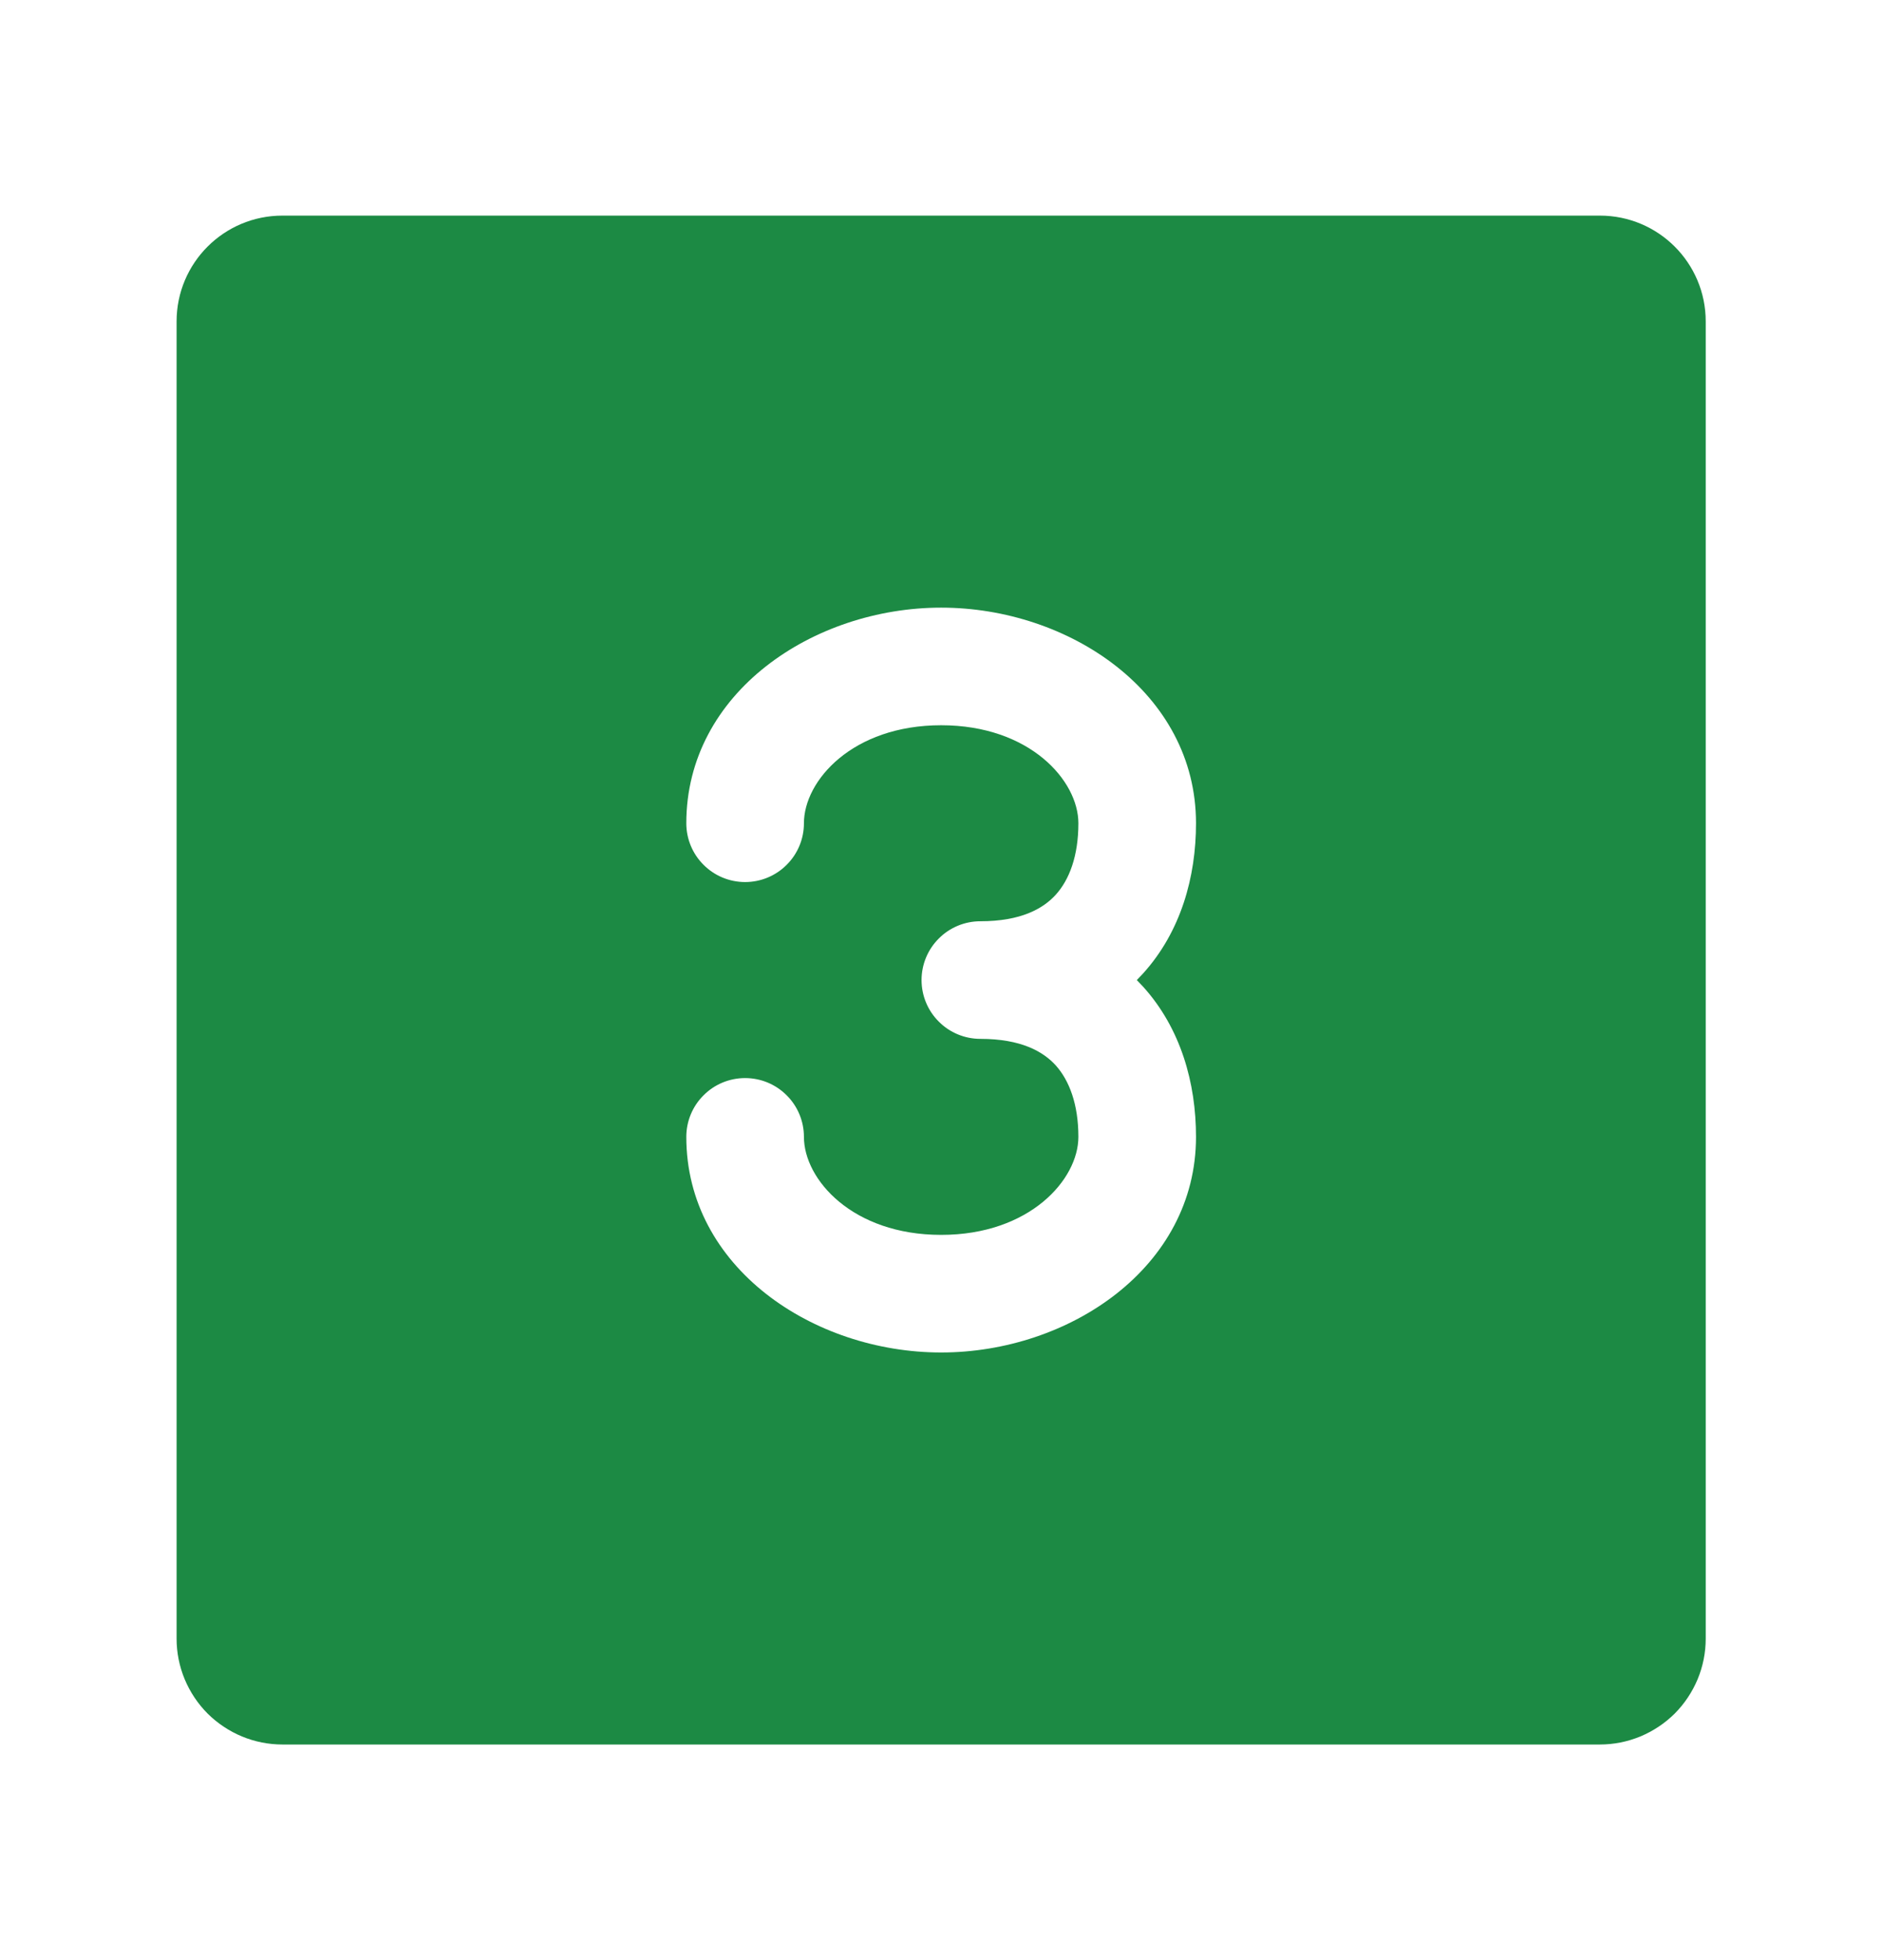 <svg width="24" height="25" viewBox="0 0 24 25" fill="none" xmlns="http://www.w3.org/2000/svg">
<path fill-rule="evenodd" clip-rule="evenodd" d="M2.252 4.1C2.252 3.354 2.856 2.75 3.602 2.75H20.402C21.148 2.75 21.752 3.354 21.752 4.1V20.9C21.752 21.077 21.717 21.253 21.649 21.417C21.581 21.58 21.482 21.729 21.357 21.855C21.231 21.98 21.082 22.079 20.919 22.147C20.755 22.215 20.579 22.25 20.402 22.25H3.602C3.425 22.25 3.249 22.215 3.085 22.147C2.922 22.079 2.773 21.98 2.647 21.855C2.522 21.729 2.423 21.58 2.355 21.417C2.287 21.253 2.252 21.077 2.252 20.9V4.1ZM12.002 9.25C13.133 9.25 13.752 9.957 13.752 10.5C13.752 10.92 13.635 11.222 13.464 11.411C13.304 11.588 13.022 11.75 12.502 11.75C12.303 11.75 12.112 11.829 11.972 11.97C11.831 12.11 11.752 12.301 11.752 12.5C11.752 12.699 11.831 12.89 11.972 13.03C12.112 13.171 12.303 13.25 12.502 13.25C13.022 13.25 13.304 13.412 13.464 13.589C13.634 13.779 13.752 14.081 13.752 14.5C13.752 15.043 13.133 15.75 12.002 15.75C10.871 15.75 10.252 15.043 10.252 14.5C10.252 14.301 10.173 14.11 10.032 13.97C9.892 13.829 9.701 13.75 9.502 13.75C9.303 13.75 9.112 13.829 8.972 13.97C8.831 14.11 8.752 14.301 8.752 14.5C8.752 16.166 10.372 17.25 12.002 17.25C13.632 17.25 15.252 16.166 15.252 14.5C15.252 13.815 15.059 13.117 14.576 12.583L14.497 12.5L14.576 12.417C15.059 11.883 15.252 11.185 15.252 10.5C15.252 8.834 13.632 7.75 12.002 7.75C10.372 7.75 8.752 8.834 8.752 10.5C8.752 10.699 8.831 10.89 8.972 11.03C9.112 11.171 9.303 11.25 9.502 11.25C9.701 11.25 9.892 11.171 10.032 11.03C10.173 10.89 10.252 10.699 10.252 10.5C10.252 9.957 10.871 9.25 12.002 9.25Z" fill="#1C8A44"/>
</svg>
